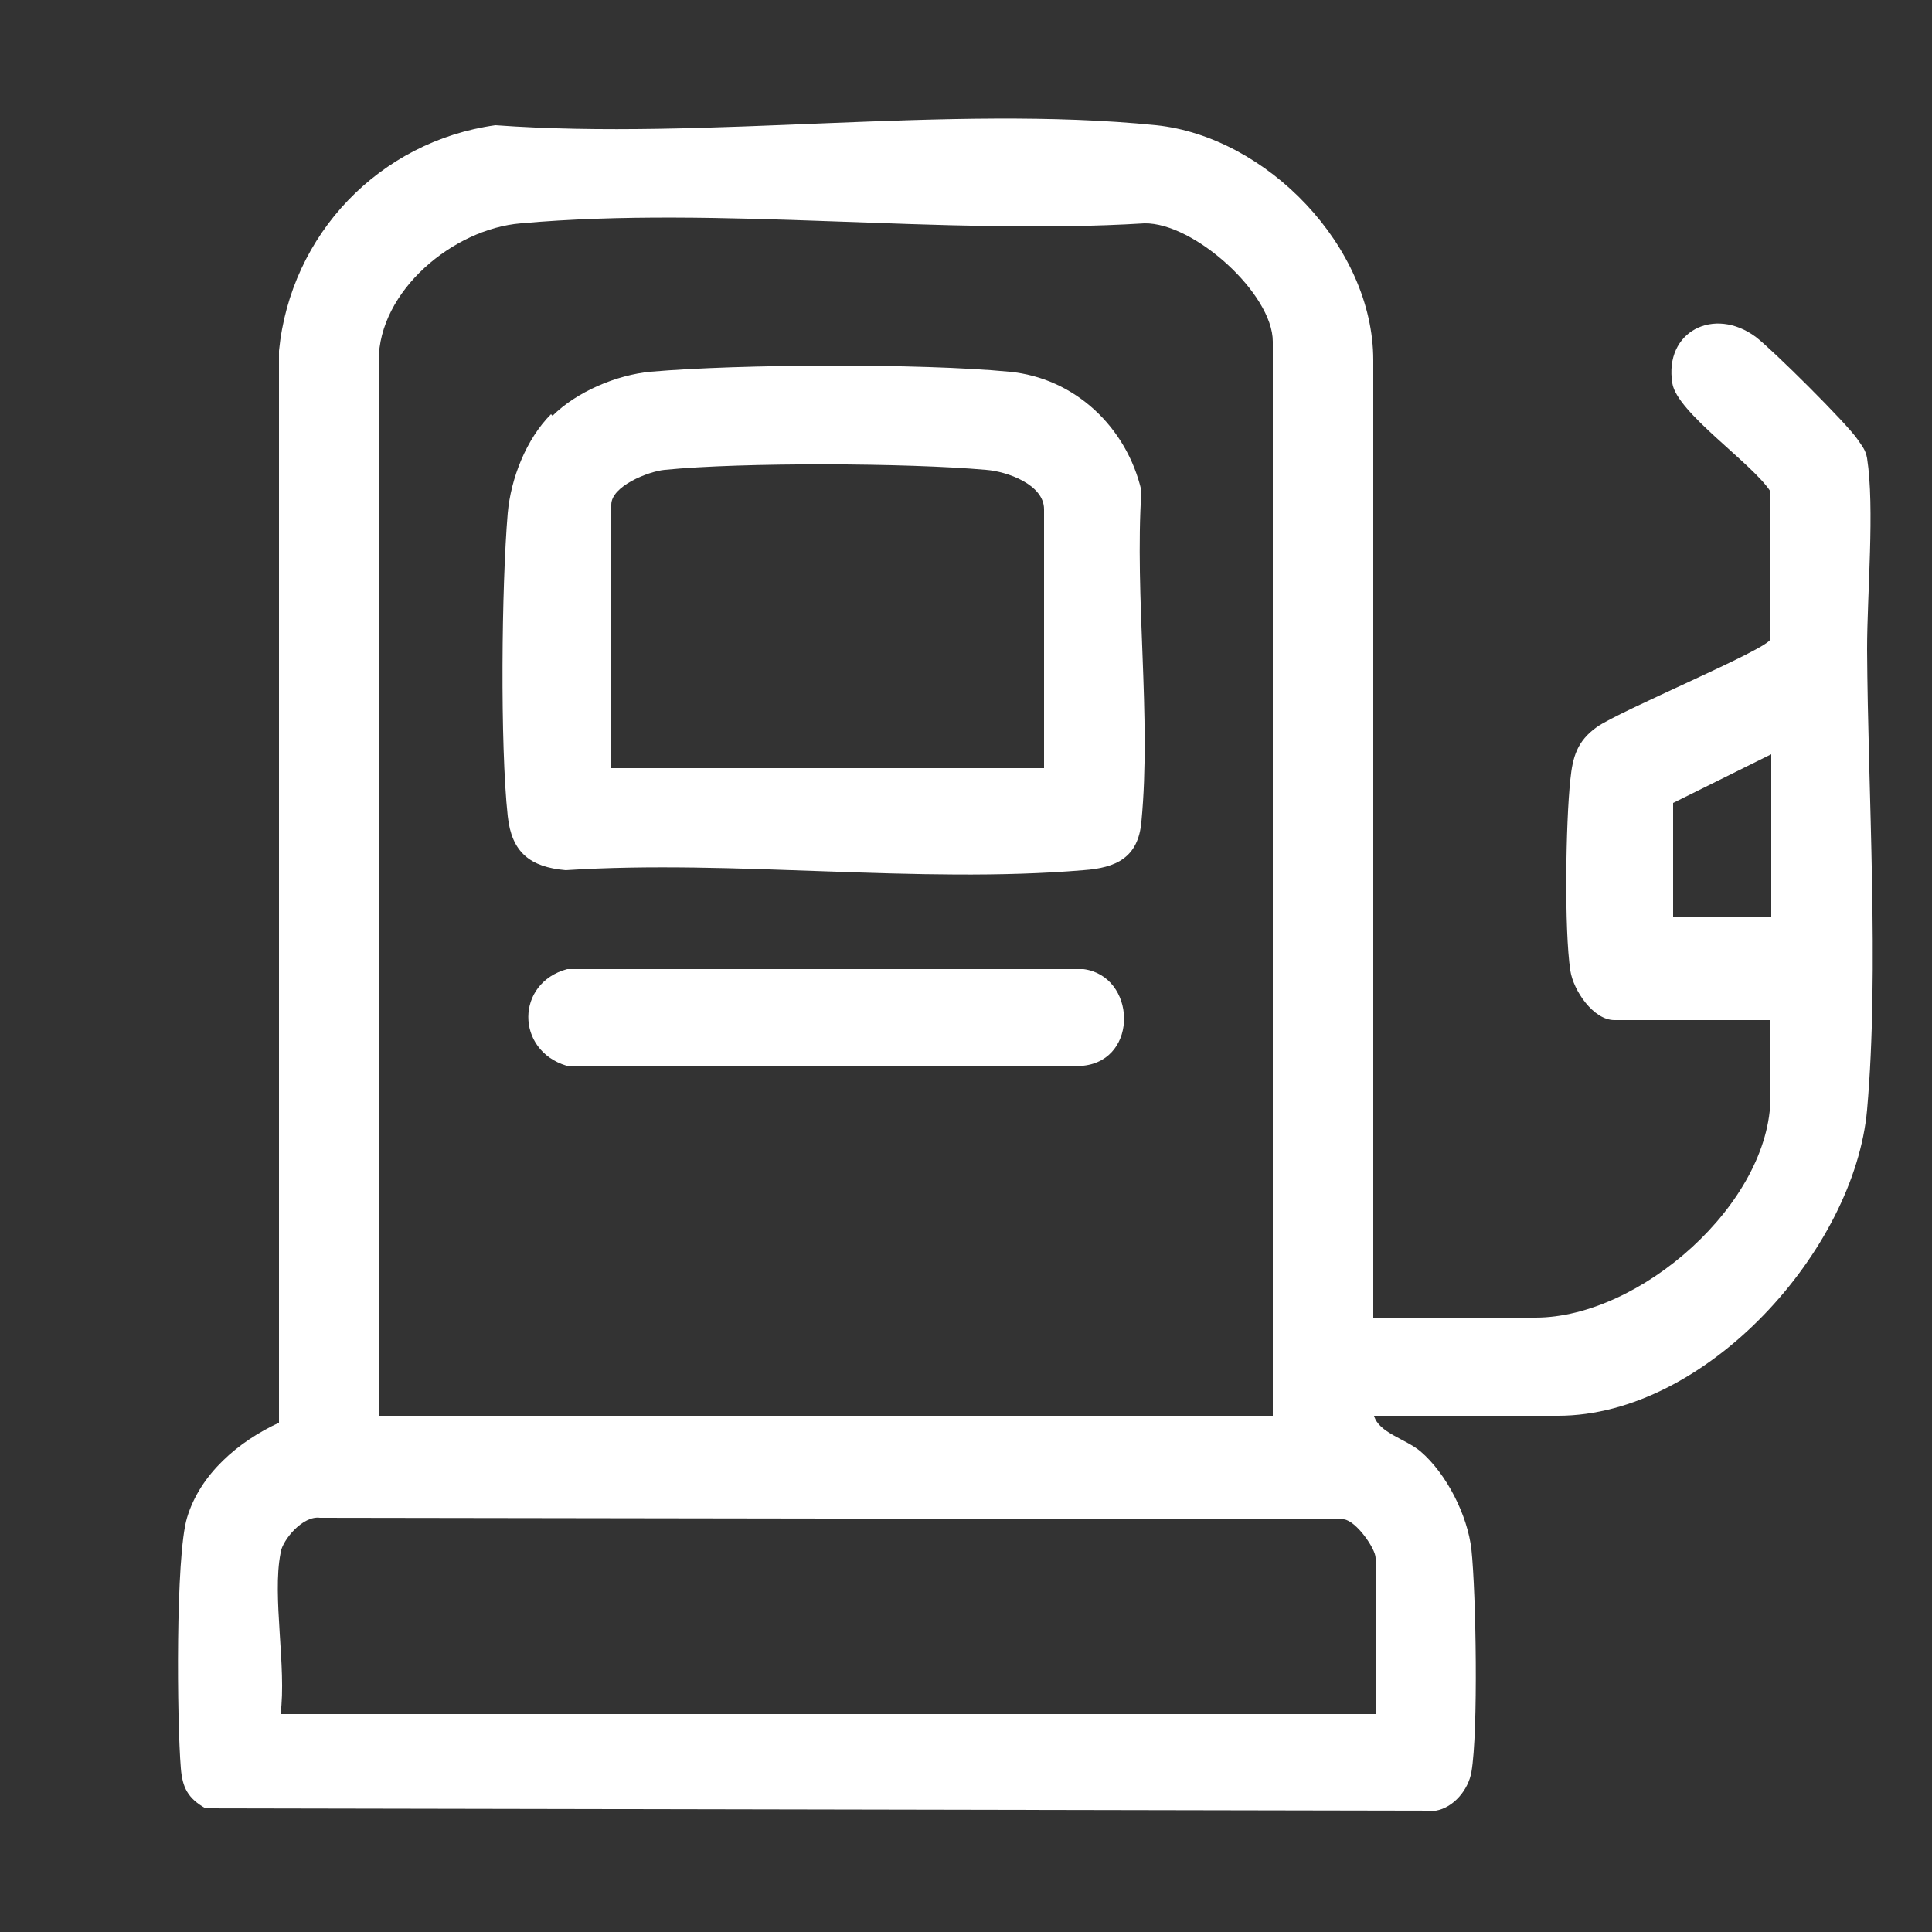 <?xml version="1.0" encoding="UTF-8"?>
<svg id="Layer_1" data-name="Layer 1" xmlns="http://www.w3.org/2000/svg" viewBox="0 0 25 25">
  <rect x="0" y="0" width="25" height="25" fill="#333333" stroke="none"/>
  <defs>
    <style>
      .cls-1 {
        fill: #fff;
      }
    </style>
  </defs>
  <path class="cls-1" d="M17.79,17.05h2.08c1.35,0,3.04-1.48,3.04-2.86v-.99h-2.02c-.27,0-.53-.38-.57-.64-.08-.53-.06-1.91,0-2.47.03-.3.09-.5.34-.68.29-.21,2.22-1.01,2.25-1.14v-1.91c-.24-.37-1.21-1.02-1.27-1.4-.11-.67.54-1,1.08-.6.21.16,1.18,1.12,1.32,1.33.06.09.1.13.12.24.1.64,0,1.76,0,2.47.01,1.85.16,4.15,0,5.96s-2.08,3.96-4,3.96h-2.38c.06.22.41.3.6.46.34.29.61.83.66,1.27.06.56.09,2.36,0,2.88-.04.23-.23.46-.46.5l-15.92-.03c-.23-.13-.3-.27-.32-.52-.05-.6-.07-2.74.08-3.24.17-.57.67-.99,1.19-1.23V4.54c.15-1.51,1.3-2.71,2.8-2.92,2.73.2,5.87-.27,8.55,0,1.43.15,2.81,1.57,2.81,3.04v12.39ZM16.47,18.32V4.42c0-.62-1.02-1.54-1.66-1.53-2.61.16-5.5-.23-8.07,0-.87.07-1.84.87-1.84,1.78v13.65h11.57ZM22.92,9.76l-1.27.63v1.48h1.27v-2.11ZM3.63,20.1c-.11.56.08,1.48,0,2.08h14.17v-2.02c0-.12-.25-.48-.41-.5l-13.25-.02c-.22-.03-.48.28-.51.45Z"/>
  <path class="cls-1" d="M7.15,5.38c.31-.31.83-.53,1.27-.57,1.15-.1,3.5-.11,4.64,0,.85.08,1.52.72,1.71,1.54-.09,1.38.13,2.92,0,4.28-.04.47-.33.6-.75.63-2.14.18-4.53-.14-6.7,0-.46-.04-.7-.23-.75-.7-.1-.92-.08-2.98,0-3.92.04-.45.24-.96.56-1.28ZM13.51,9.94v-3.35c0-.32-.48-.49-.75-.51-1.02-.09-3.15-.1-4.16,0-.21.02-.69.21-.69.45v3.41h5.61Z"/>
  <path class="cls-1" d="M7.35,12.54h6.67c.68.09.72,1.17,0,1.25h-6.69c-.66-.2-.66-1.07.01-1.25Z"/>
</svg>